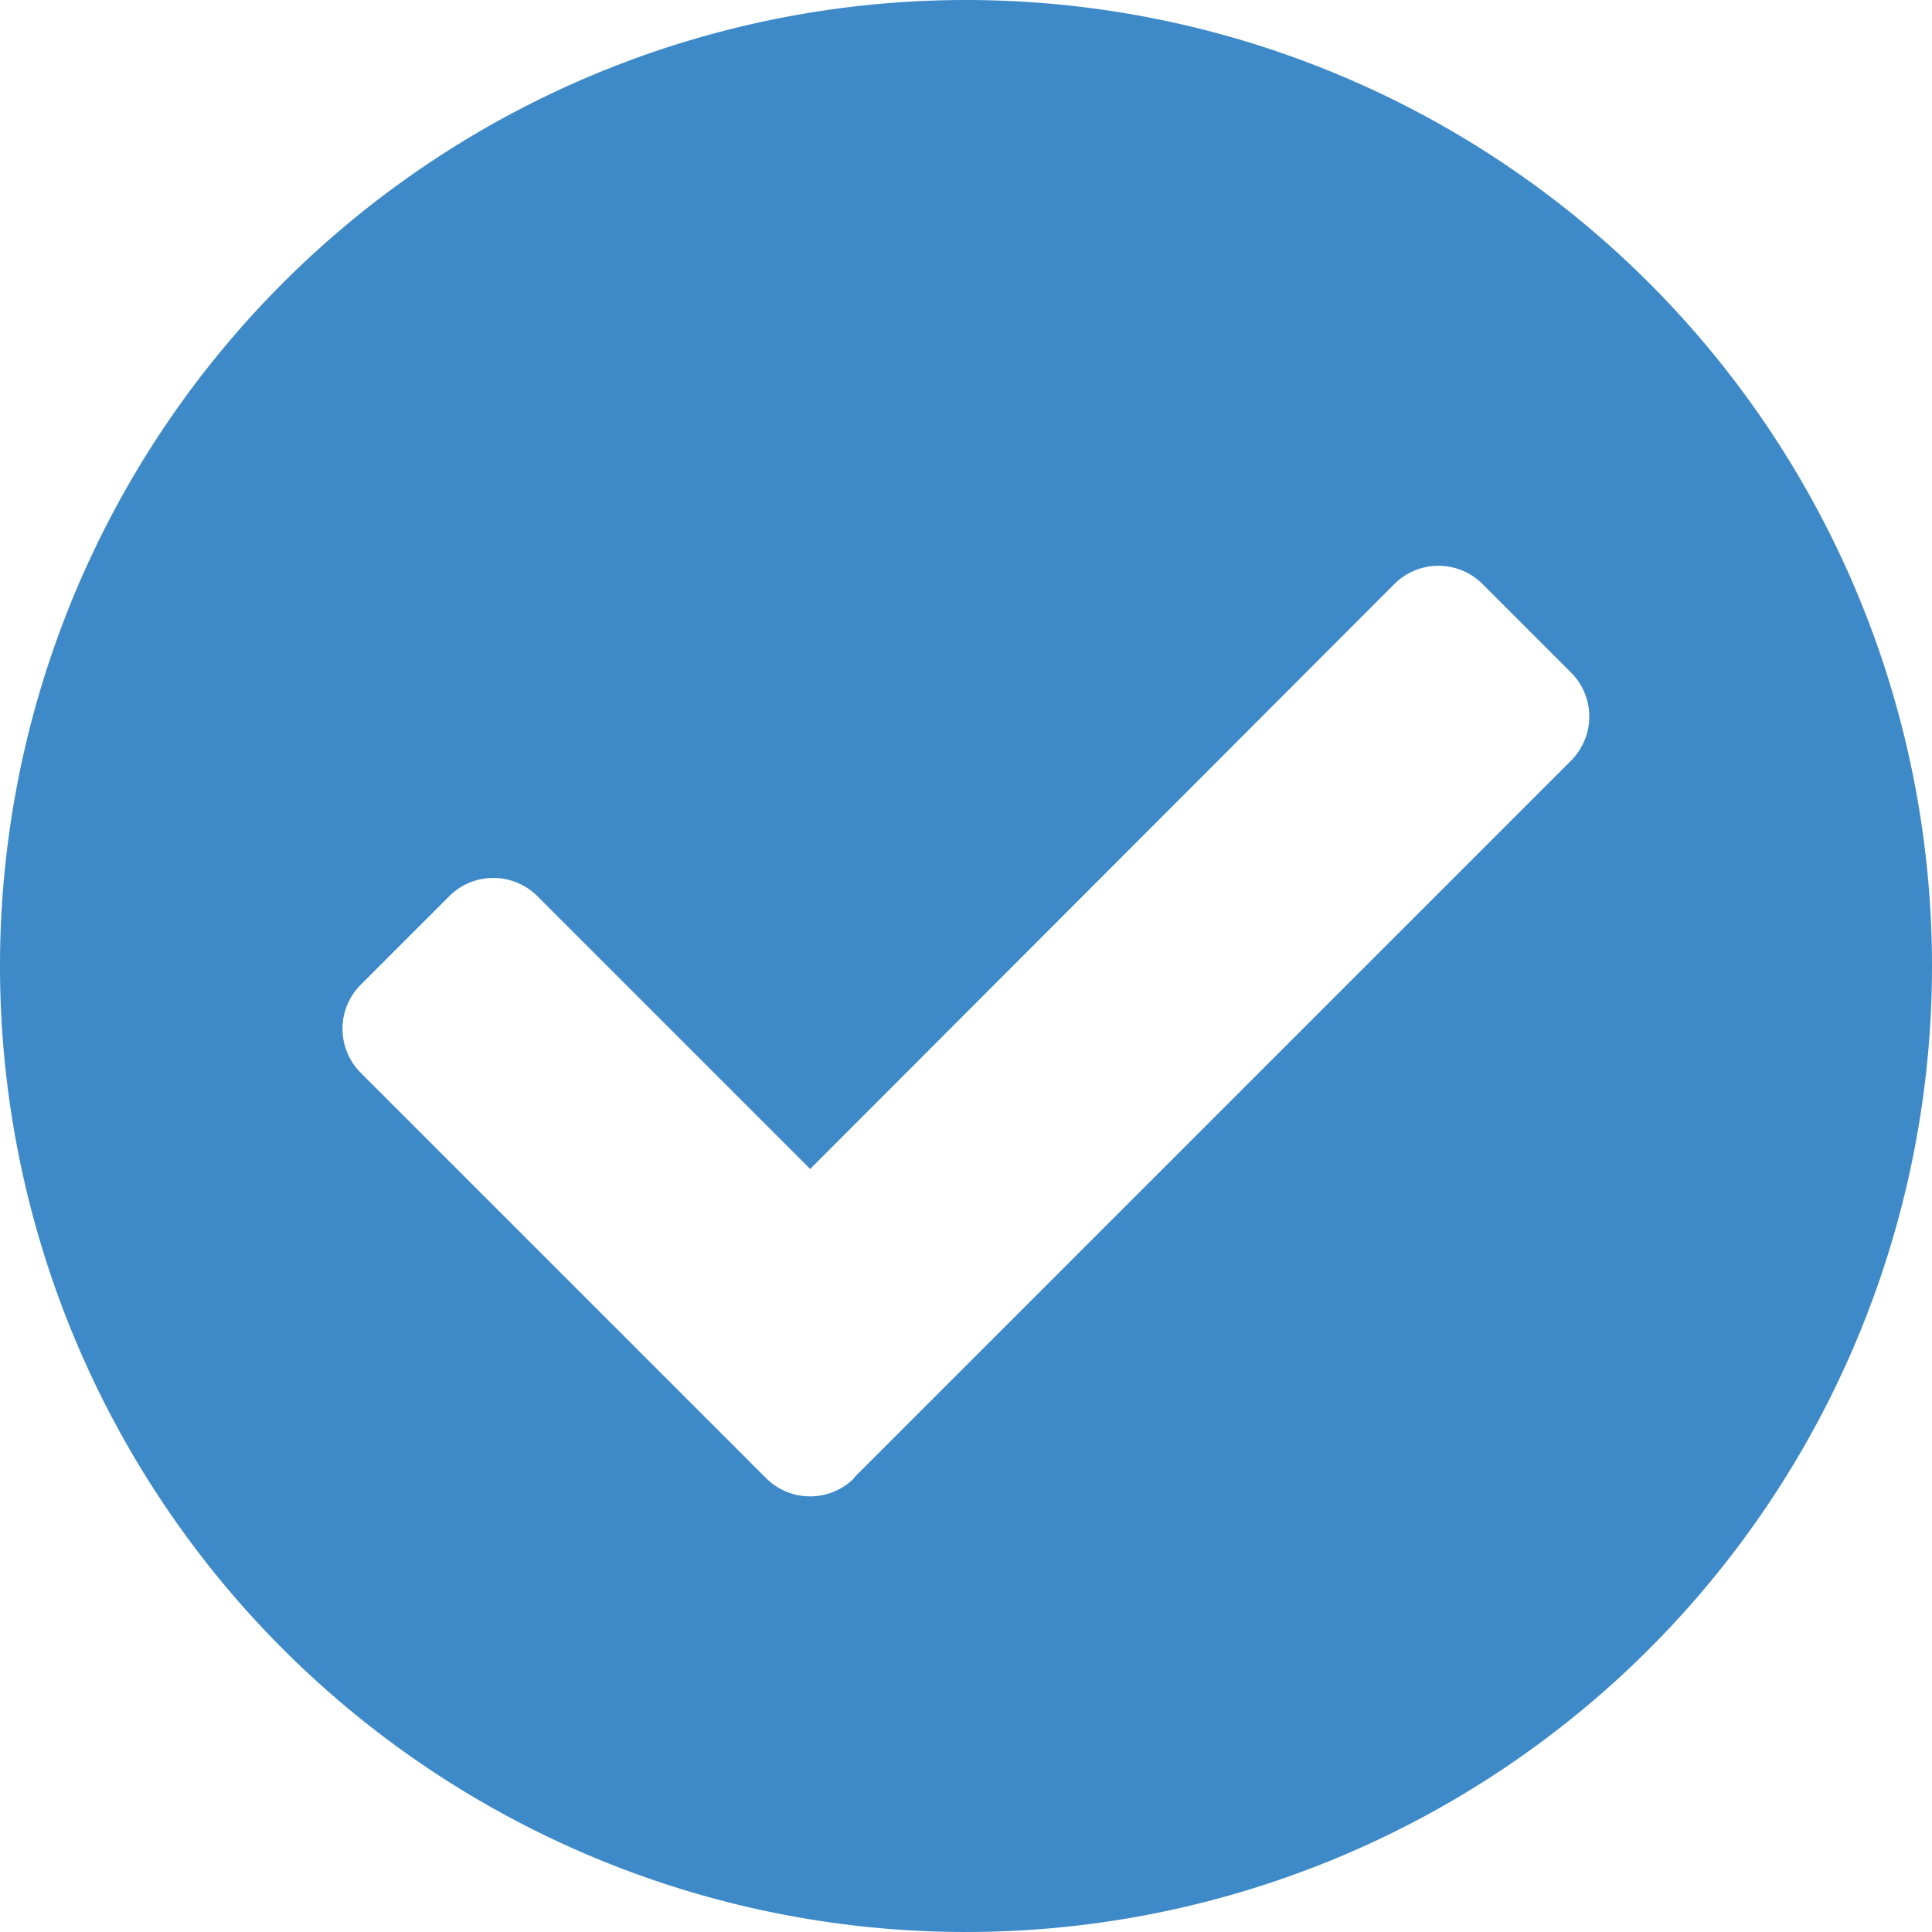<svg xmlns="http://www.w3.org/2000/svg" width="35" height="35" viewBox="0 0 35 35">
  <path id="Icon_check" data-name="Icon check" d="M35.563,18.063a17.5,17.5,0,1,1-17.5-17.5A17.5,17.5,0,0,1,35.563,18.063ZM16.038,27.329,29.022,14.345a1.129,1.129,0,0,0,0-1.6l-1.6-1.6a1.129,1.129,0,0,0-1.6,0L15.24,21.74,10.3,16.8a1.129,1.129,0,0,0-1.6,0l-1.6,1.6a1.129,1.129,0,0,0,0,1.6l7.339,7.339a1.129,1.129,0,0,0,1.6,0Z" transform="translate(-0.563 -0.563)" fill="#3e8ac8"/>
</svg>
